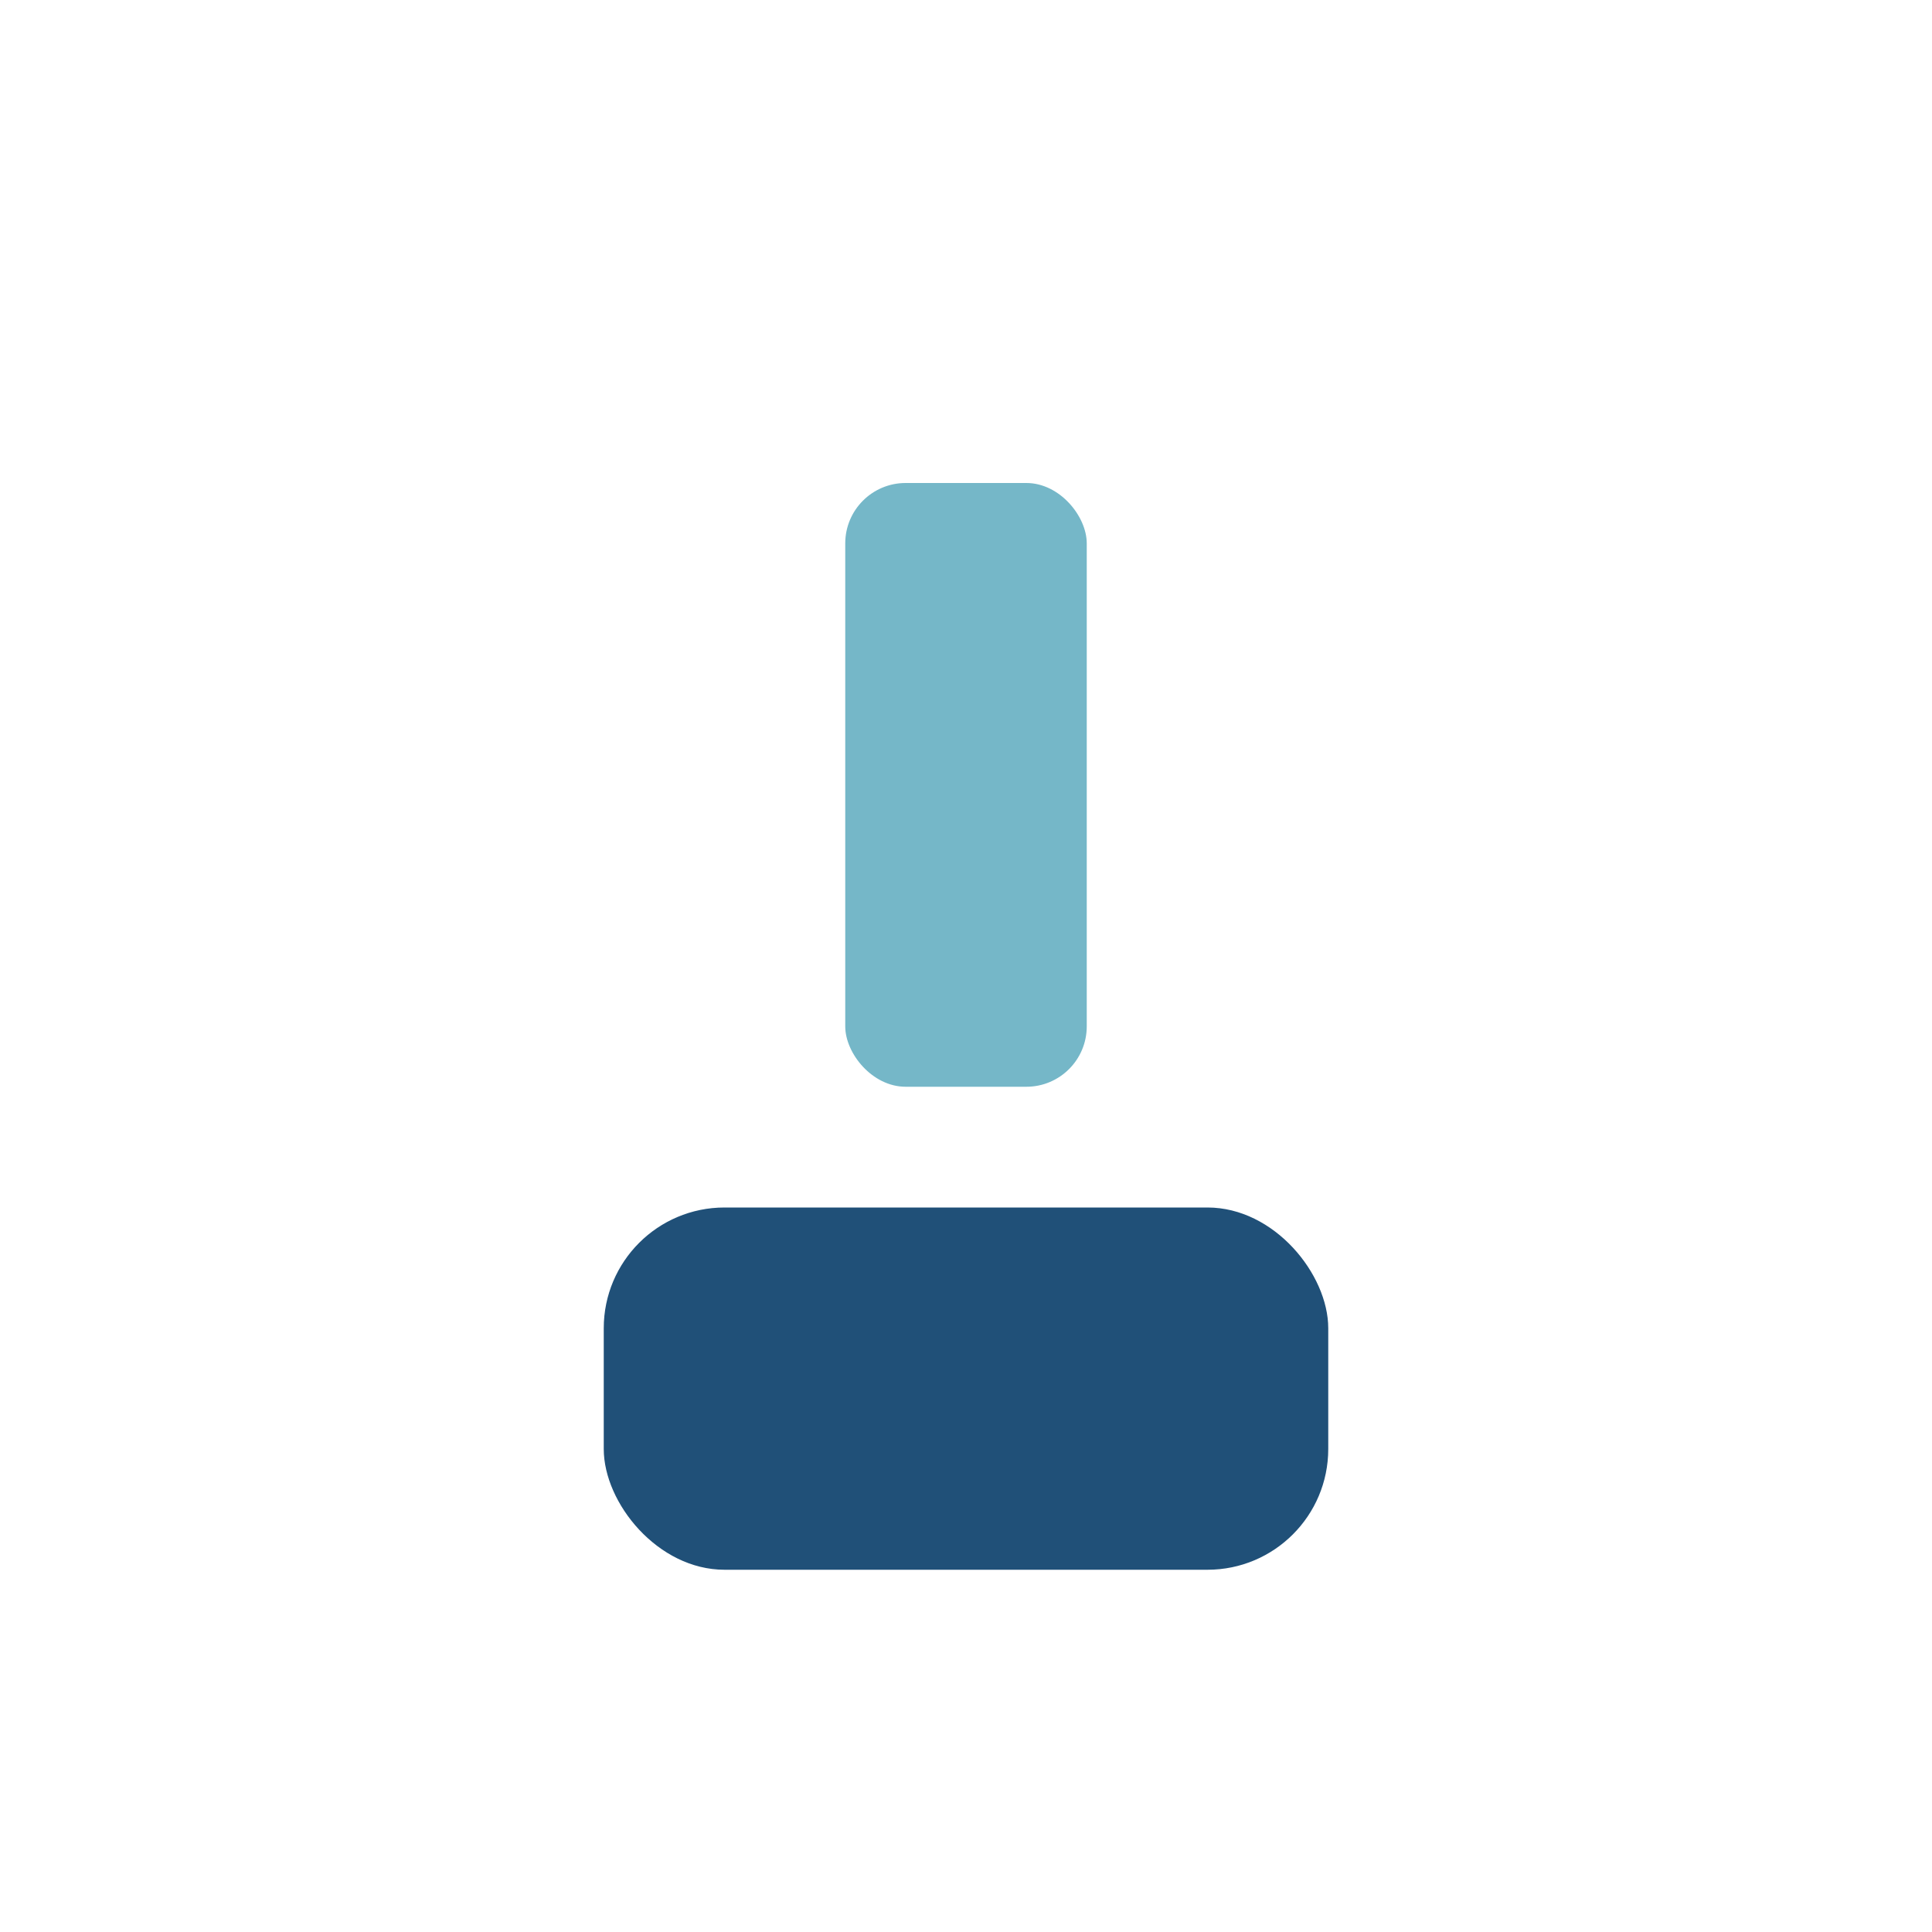 <?xml version="1.0" encoding="UTF-8"?>
<svg xmlns="http://www.w3.org/2000/svg" width="32" height="32" viewBox="0 0 32 32"><rect x="10" y="20" width="12" height="6" rx="2" fill="#205078"/><rect x="14" y="8" width="4" height="10" rx="1" fill="#75B7C8"/></svg>